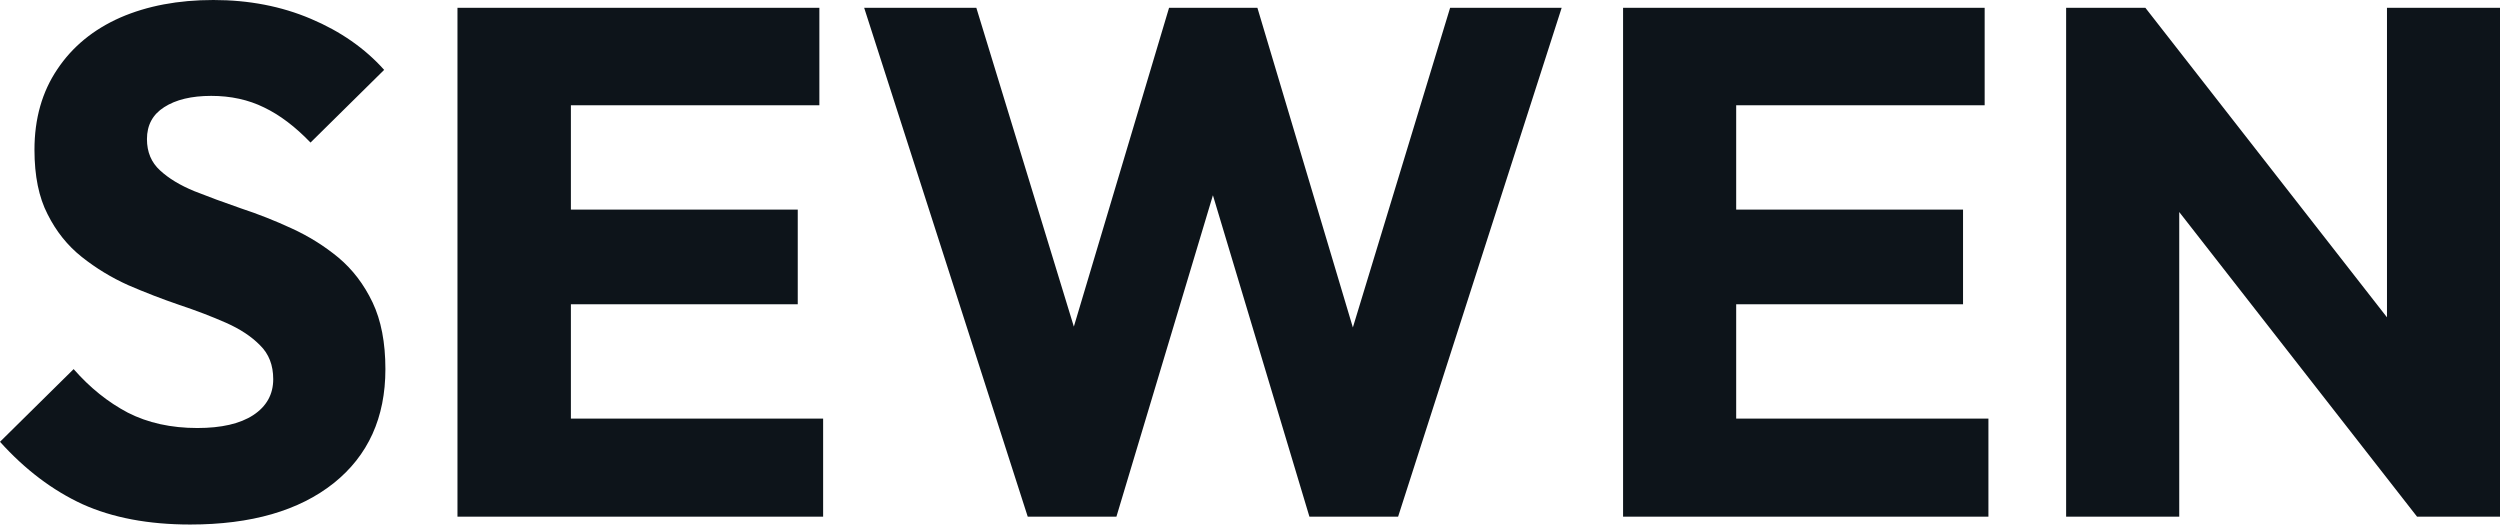 <svg fill="#0d141a" viewBox="0 0 79.787 16.744" height="100%" width="100%" xmlns="http://www.w3.org/2000/svg"><path preserveAspectRatio="none" d="M6.07 16.74L6.07 16.74Q4.07 16.74 2.63 16.09Q1.20 15.43 0 14.10L0 14.10L2.35 11.78Q3.13 12.67 4.08 13.17Q5.04 13.66 6.30 13.66L6.30 13.66Q7.45 13.66 8.08 13.25Q8.72 12.83 8.72 12.10L8.72 12.10Q8.72 11.43 8.30 11.02Q7.89 10.60 7.21 10.30Q6.53 10.00 5.72 9.73Q4.90 9.45 4.09 9.10Q3.29 8.74 2.61 8.20Q1.93 7.66 1.52 6.84Q1.10 6.03 1.10 4.78L1.10 4.78Q1.10 3.29 1.83 2.21Q2.55 1.13 3.84 0.56Q5.13 0 6.81 0L6.81 0Q8.51 0 9.92 0.60Q11.34 1.20 12.26 2.23L12.26 2.23L9.91 4.55Q9.18 3.79 8.43 3.43Q7.68 3.06 6.74 3.06L6.74 3.06Q5.80 3.06 5.24 3.42Q4.69 3.77 4.69 4.44L4.69 4.44Q4.69 5.06 5.11 5.44Q5.52 5.82 6.20 6.10Q6.88 6.37 7.69 6.65Q8.51 6.92 9.31 7.29Q10.12 7.66 10.80 8.22Q11.48 8.79 11.89 9.65Q12.30 10.51 12.30 11.78L12.30 11.78Q12.30 14.10 10.65 15.42Q8.99 16.74 6.07 16.74ZM18.22 16.49L14.60 16.49L14.60 0.25L18.22 0.25L18.22 16.49ZM26.27 16.49L17.36 16.49L17.36 13.36L26.27 13.36L26.27 16.49ZM25.46 9.71L17.36 9.71L17.36 6.69L25.46 6.69L25.46 9.71ZM26.15 3.36L17.36 3.36L17.36 0.25L26.15 0.25L26.15 3.36ZM35.63 16.49L32.80 16.49L27.58 0.25L31.16 0.25L34.98 12.74L33.58 12.74L37.31 0.25L40.13 0.25L43.86 12.74L42.48 12.74L46.28 0.25L49.84 0.25L44.62 16.49L41.79 16.49L38.04 4.00L39.38 4.00L35.63 16.49ZM55.41 16.49L51.80 16.49L51.80 0.25L55.41 0.25L55.41 16.49ZM63.46 16.49L54.56 16.49L54.56 13.36L63.46 13.36L63.46 16.49ZM62.65 9.71L54.56 9.71L54.56 6.69L62.65 6.69L62.65 9.71ZM63.34 3.36L54.56 3.36L54.56 0.25L63.34 0.25L63.34 3.36ZM69.55 16.49L65.94 16.49L65.94 0.25L68.47 0.25L69.55 3.50L69.55 16.49ZM78.04 12.51L77.14 16.49L67.57 4.23L68.47 0.25L78.04 12.51ZM79.79 16.49L77.14 16.49L76.18 13.25L76.18 0.25L79.79 0.25L79.79 16.49Z"></path></svg>